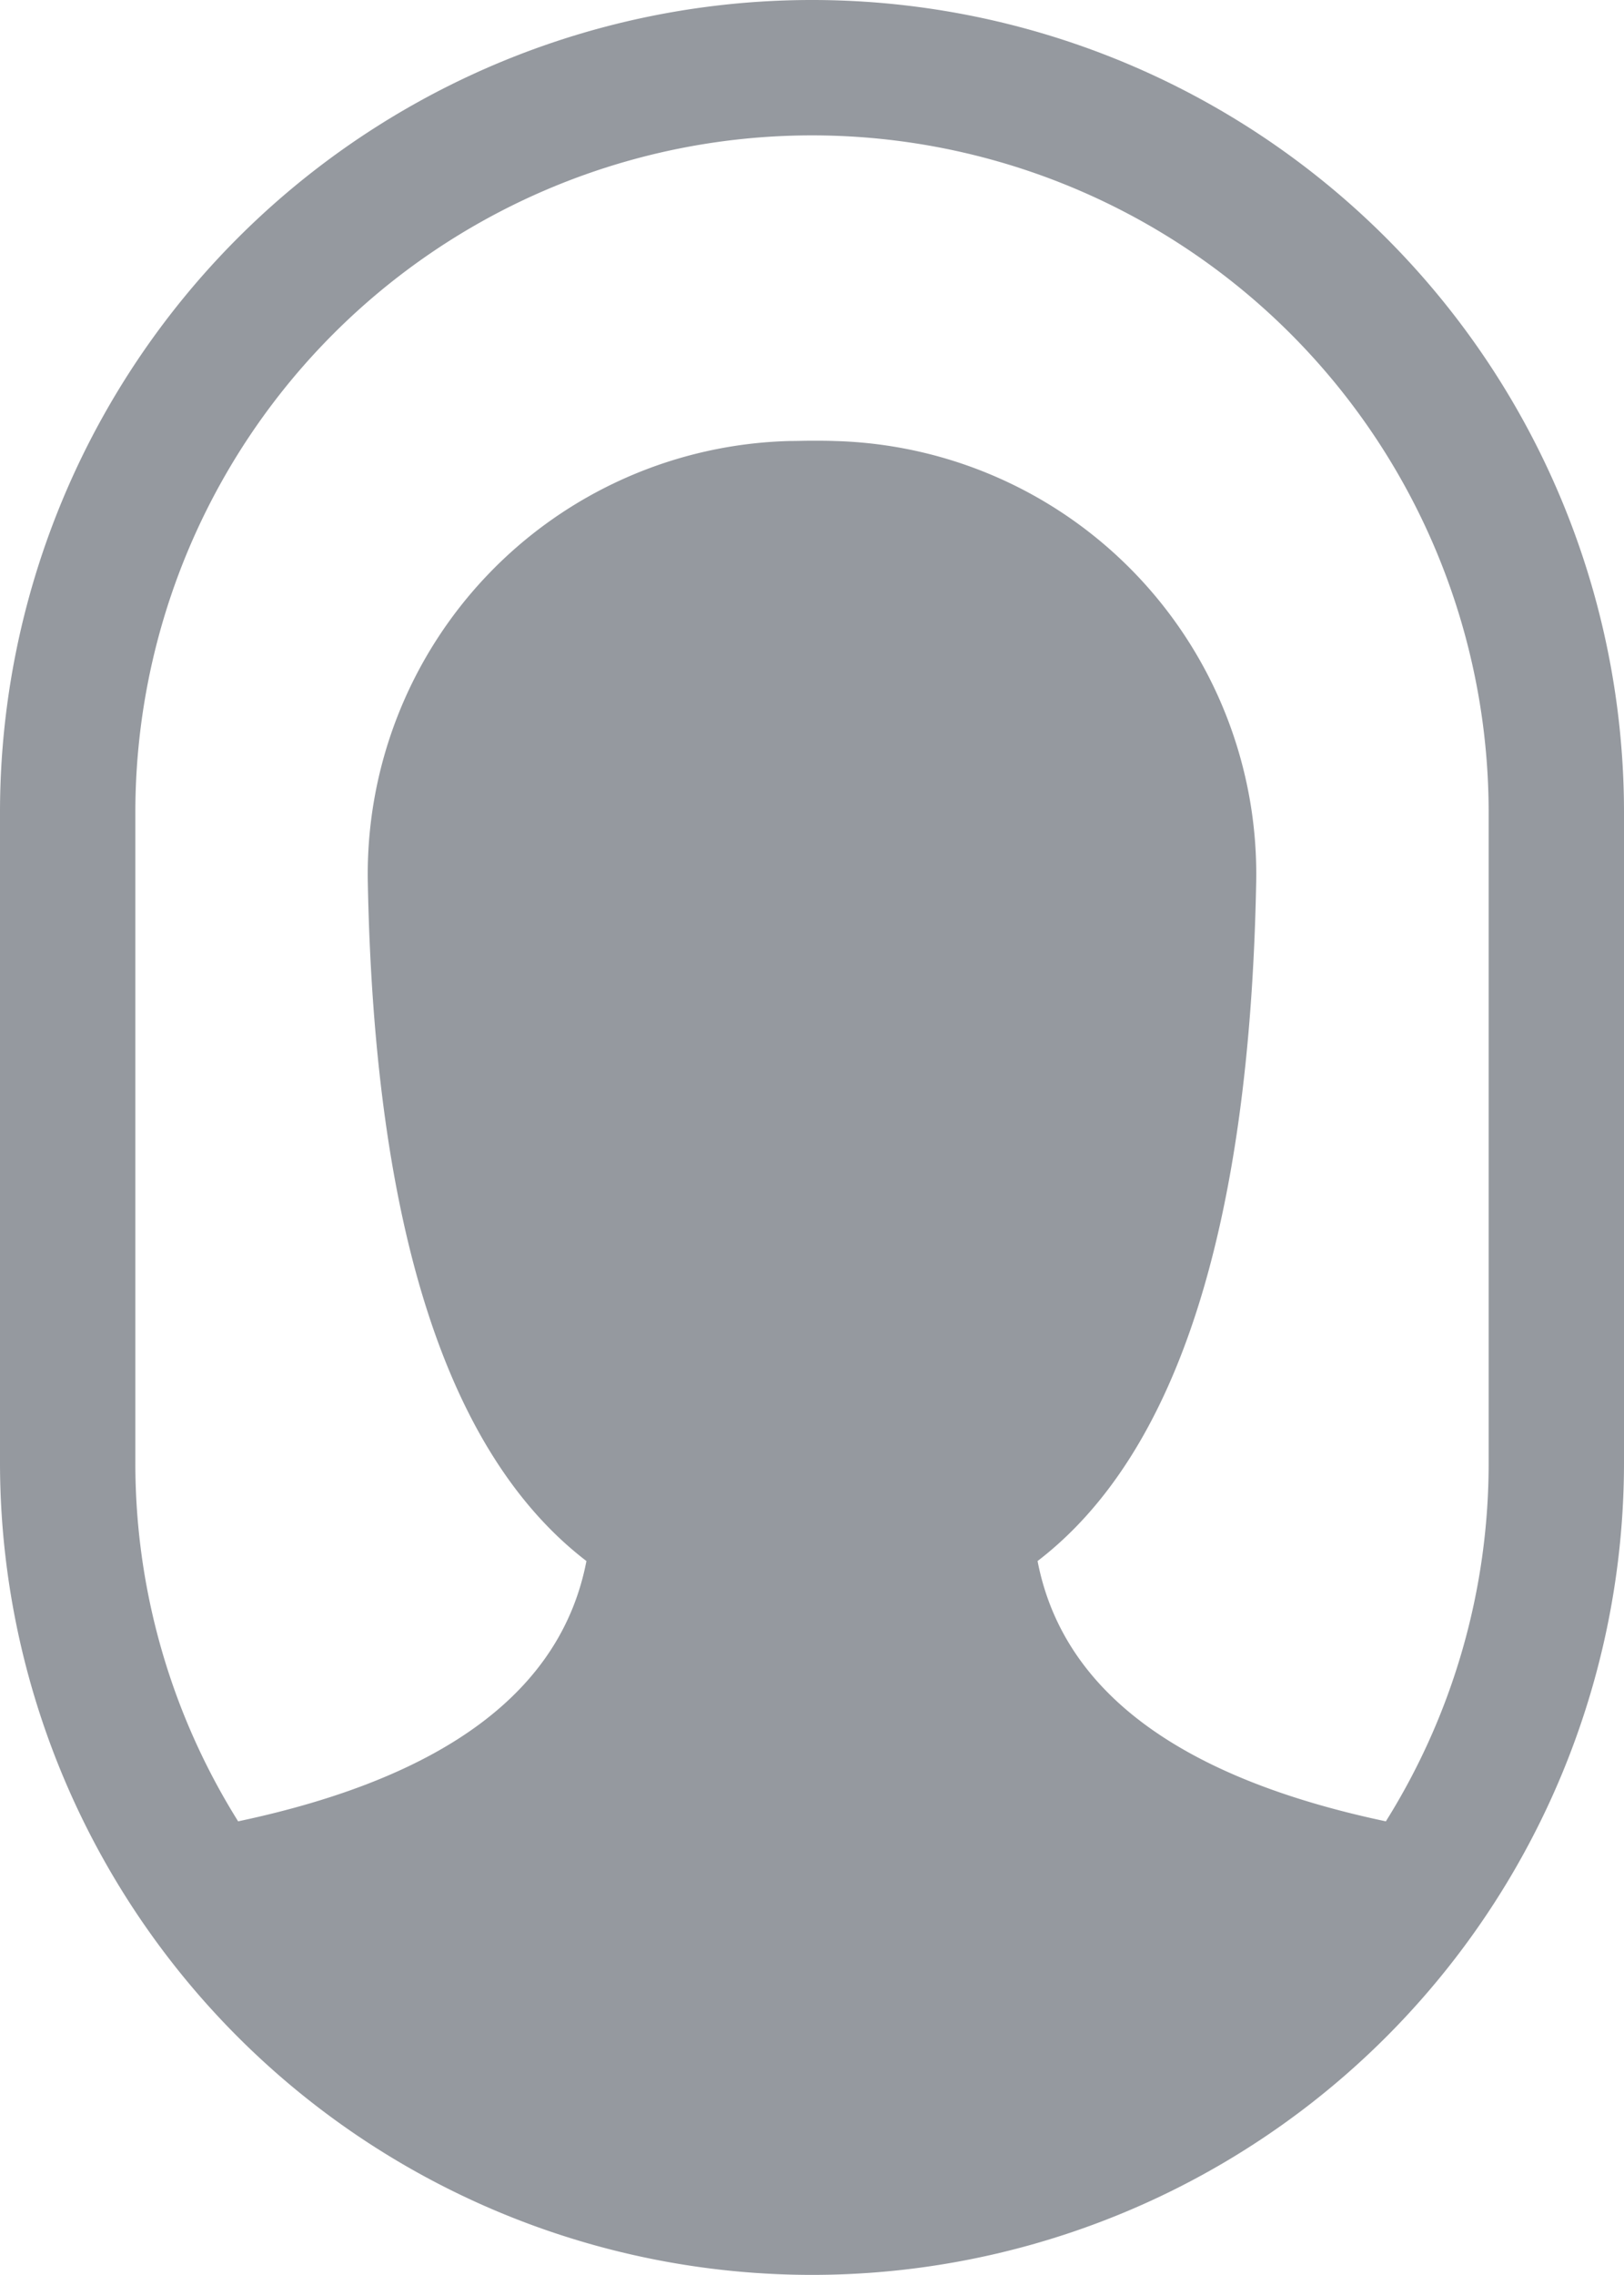 <svg xmlns="http://www.w3.org/2000/svg" id="UserIconA" width="28.28" height="39.59" viewBox="0 0 28.28 39.59">
    <defs>
        <style>
            .cls-1{fill:#95999f}
        </style>
    </defs>
    <path id="Union_2" d="M-1285.721-819.958v-11.312a14.139 14.139 0 0 1 14.14-14.139 14.139 14.139 0 0 1 14.14 14.139v11.312a14.139 14.139 0 0 1-14.14 14.139 14.139 14.139 0 0 1-14.14-14.139zm14.14 11.783zm9.993-5.537a11.73 11.73 0 0 0 1.79-6.246v-11.312a11.783 11.783 0 0 0-11.783-11.783 11.783 11.783 0 0 0-11.783 11.783v11.312a11.73 11.73 0 0 0 1.79 6.246q5.413-1.146 6.065-4.53-3.633-2.784-3.807-11.809a7.541 7.541 0 0 1 7.344-7.683c.13 0 .26-.005.391-.005s.26 0 .391.005a7.54 7.54 0 0 1 7.344 7.683q-.174 9.025-3.807 11.809.653 3.385 6.065 4.53z" class="cls-1" data-name="Union 2" transform="translate(1285.721 845.409)"/>
</svg>
